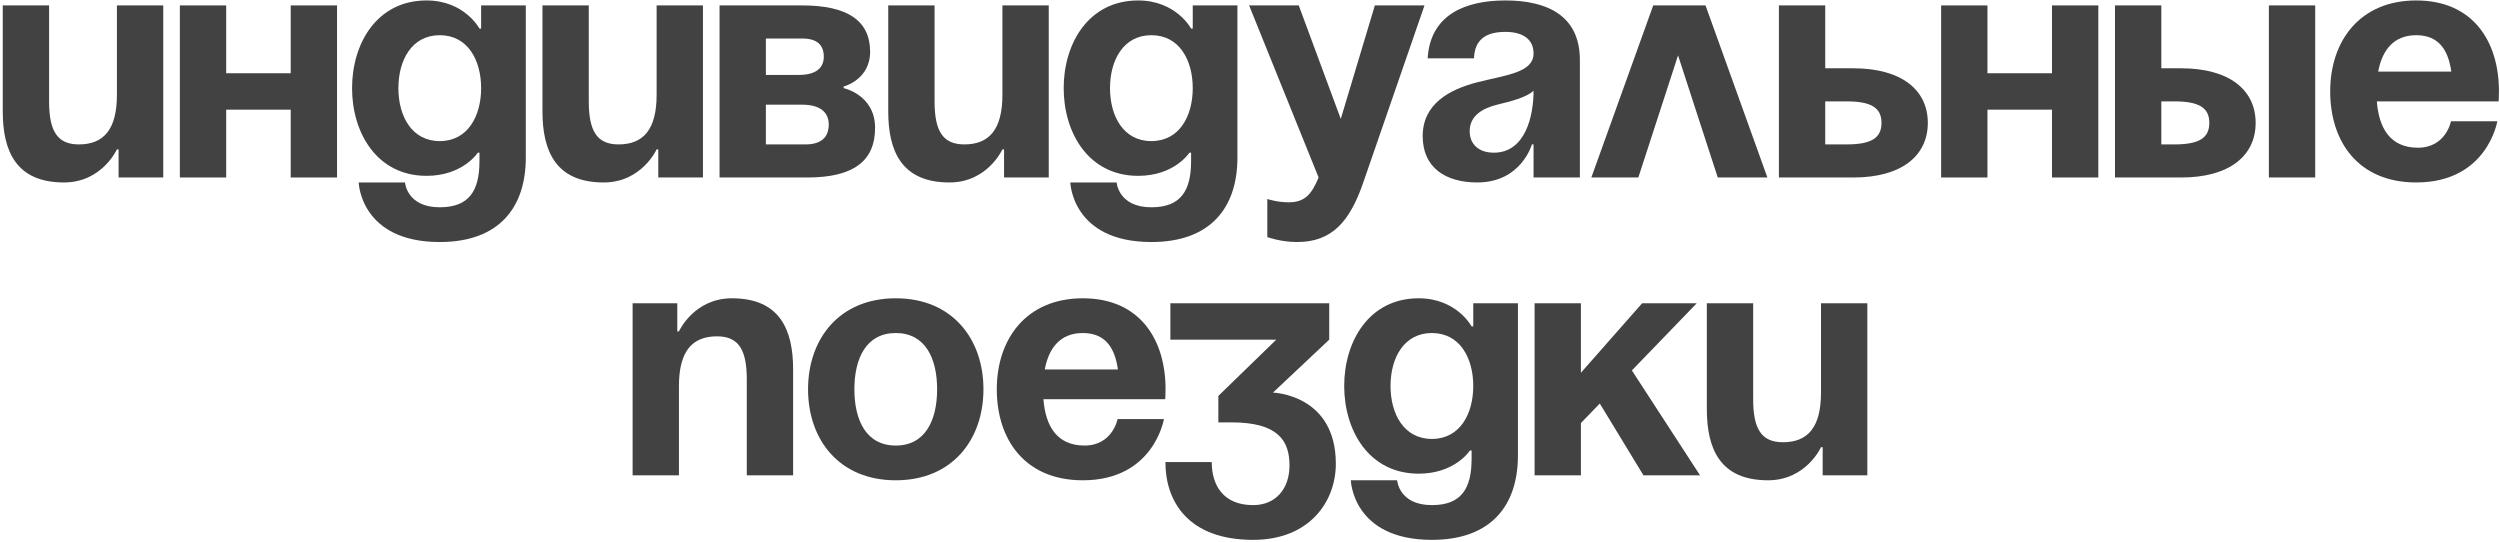 <?xml version="1.0" encoding="UTF-8"?> <svg xmlns="http://www.w3.org/2000/svg" width="831" height="180" viewBox="0 0 831 180" fill="none"><path d="M54.266 1.8V59H39.416V49.65H38.866C38.866 49.65 33.916 60.65 21.266 60.65C5.316 60.65 0.916 50.2 0.916 37V1.8H16.316V33.7C16.316 43.6 19.066 48 26.216 48C34.466 48 38.866 43.05 38.866 31.5V1.8H54.266Z" fill="#424242"></path><path d="M96.633 59V36.45H75.183V59H59.783V1.8H75.183V24.35H96.633V1.8H112.033V59H96.633Z" fill="#424242"></path><path d="M174.776 1.8V52.4C174.776 68.9 165.976 80.45 146.176 80.45C119.776 80.45 119.226 60.65 119.226 60.65H134.626C134.626 60.65 135.176 68.9 146.176 68.9C155.966 68.9 159.376 63.4 159.376 53.5V50.75H158.826C158.826 50.75 153.876 58.45 141.776 58.45C125.276 58.45 117.026 44.15 117.026 29.3C117.026 14.45 125.276 0.15 141.776 0.15C154.426 0.15 159.376 9.5 159.376 9.5H159.926V1.8H174.776ZM159.926 29.3C159.926 20.06 155.526 11.7 146.176 11.7C136.826 11.7 132.426 20.06 132.426 29.3C132.426 38.54 136.826 46.9 146.176 46.9C155.526 46.9 159.926 38.54 159.926 29.3Z" fill="#424242"></path><path d="M233.661 1.8V59H218.811V49.65H218.261C218.261 49.65 213.311 60.65 200.661 60.65C184.711 60.65 180.311 50.2 180.311 37V1.8H195.711V33.7C195.711 43.6 198.461 48 205.611 48C213.861 48 218.261 43.05 218.261 31.5V1.8H233.661Z" fill="#424242"></path><path d="M239.178 59V1.8H266.678C281.528 1.8 289.228 6.75 289.228 17.2C289.228 26.55 280.428 28.75 280.428 28.75V29.3C280.428 29.3 290.878 31.5 290.878 42.5C290.878 53.5 283.728 59 268.328 59H239.178ZM266.678 34.8H254.578V48H267.778C272.728 48 275.478 45.8 275.478 41.4C275.478 37 272.178 34.8 266.678 34.8ZM254.578 24.9H265.578C271.078 24.9 273.828 22.7 273.828 18.85C273.828 15 271.628 12.8 266.678 12.8H254.578V24.9Z" fill="#424242"></path><path d="M348.602 1.8V59H333.752V49.65H333.202C333.202 49.65 328.252 60.65 315.602 60.65C299.652 60.65 295.252 50.2 295.252 37V1.8H310.652V33.7C310.652 43.6 313.402 48 320.552 48C328.802 48 333.202 43.05 333.202 31.5V1.8H348.602Z" fill="#424242"></path><path d="M411.319 1.8V52.4C411.319 68.9 402.519 80.45 382.719 80.45C356.319 80.45 355.769 60.65 355.769 60.65H371.169C371.169 60.65 371.719 68.9 382.719 68.9C392.509 68.9 395.919 63.4 395.919 53.5V50.75H395.369C395.369 50.75 390.419 58.45 378.319 58.45C361.819 58.45 353.569 44.15 353.569 29.3C353.569 14.45 361.819 0.15 378.319 0.15C390.969 0.15 395.919 9.5 395.919 9.5H396.469V1.8H411.319ZM396.469 29.3C396.469 20.06 392.069 11.7 382.719 11.7C373.369 11.7 368.969 20.06 368.969 29.3C368.969 38.54 373.369 46.9 382.719 46.9C392.069 46.9 396.469 38.54 396.469 29.3Z" fill="#424242"></path><path d="M473.504 1.8L453.154 60.65C448.644 73.74 442.704 80.45 431.154 80.45C425.654 80.45 421.254 78.8 421.254 78.8V66.15C421.254 66.15 424.554 67.25 428.404 67.25C433.904 67.25 436.104 64.28 438.304 59L415.204 1.8H431.704L445.674 39.53L457.004 1.8H473.504Z" fill="#424242"></path><path d="M489.952 19.4H474.552C475.432 4.77 487.202 0.15 500.402 0.15C514.152 0.15 525.152 5.1 525.152 19.95V59H509.752V48H509.202C509.202 48 505.682 60.65 491.052 60.65C480.602 60.65 472.902 55.81 472.902 45.25C472.902 34.58 481.702 29.74 491.162 27.32C500.732 24.9 509.752 24.13 509.752 17.75C509.752 13.24 506.452 10.6 500.402 10.6C493.802 10.6 490.172 13.24 489.952 19.4ZM509.752 30.18C507.222 32.49 502.052 33.7 497.652 34.8C492.702 36.01 488.522 38.54 488.522 43.6C488.522 48 491.602 50.75 496.552 50.75C507.002 50.75 509.752 38.65 509.752 30.18Z" fill="#424242"></path><path d="M528.963 59L549.533 1.8H566.913L587.483 59H570.983L557.783 18.41L544.583 59H528.963Z" fill="#424242"></path><path d="M591.307 59V1.8H606.707V22.7H616.057C632.007 22.7 640.807 29.85 640.807 40.85C640.807 51.85 632.007 59 616.057 59H591.307ZM613.857 33.7H606.707V48H613.857C622.107 48 625.407 45.8 625.407 40.85C625.407 35.9 622.107 33.7 613.857 33.7Z" fill="#424242"></path><path d="M682.082 59V36.45H660.632V59H645.232V1.8H660.632V24.35H682.082V1.8H697.482V59H682.082Z" fill="#424242"></path><path d="M703.025 59V1.8H718.425V22.7H725.025C740.975 22.7 749.775 29.85 749.775 40.85C749.775 51.85 740.975 59 725.025 59H703.025ZM722.825 33.7H718.425V48H722.825C731.075 48 734.375 45.8 734.375 40.85C734.375 35.9 731.075 33.7 722.825 33.7ZM769.575 1.8V59H754.175V1.8H769.575Z" fill="#424242"></path><path d="M774.555 30.4C774.555 13.68 784.345 0.15 803.155 0.15C821.965 0.15 830.655 13.68 830.655 30.4C830.655 31.72 830.545 33.7 830.545 33.7H790.065C790.725 42.5 794.465 49.1 803.705 49.1C813.055 49.1 814.705 40.3 814.705 40.3H830.105C830.105 40.3 826.805 60.65 803.155 60.65C783.905 60.65 774.555 47.12 774.555 30.4ZM803.155 11.7C795.565 11.7 791.825 16.76 790.505 23.8H814.815C813.825 16.76 810.745 11.7 803.155 11.7Z" fill="#424242"></path><path d="M210.281 158V100.8H225.131V110.15H225.681C225.681 110.15 230.631 99.15 243.281 99.15C259.231 99.15 263.631 109.6 263.631 122.8V158H248.231V126.1C248.231 116.2 245.481 111.8 238.331 111.8C230.081 111.8 225.681 116.75 225.681 128.3V158H210.281Z" fill="#424242"></path><path d="M283.998 129.4C283.998 139.74 287.958 148.1 297.748 148.1C307.538 148.1 311.498 139.74 311.498 129.4C311.498 119.06 307.538 110.7 297.748 110.7C287.958 110.7 283.998 119.06 283.998 129.4ZM268.598 129.4C268.598 112.68 278.938 99.15 297.748 99.15C316.558 99.15 326.898 112.68 326.898 129.4C326.898 146.12 316.558 159.65 297.748 159.65C278.938 159.65 268.598 146.12 268.598 129.4Z" fill="#424242"></path><path d="M331.333 129.4C331.333 112.68 341.123 99.15 359.933 99.15C378.743 99.15 387.433 112.68 387.433 129.4C387.433 130.72 387.323 132.7 387.323 132.7H346.843C347.503 141.5 351.243 148.1 360.483 148.1C369.833 148.1 371.483 139.3 371.483 139.3H386.883C386.883 139.3 383.583 159.65 359.933 159.65C340.683 159.65 331.333 146.12 331.333 129.4ZM359.933 110.7C352.343 110.7 348.603 115.76 347.283 122.8H371.593C370.603 115.76 367.523 110.7 359.933 110.7Z" fill="#424242"></path><path d="M389.031 112.9V100.8H441.831V112.9L423.131 130.5C423.131 130.5 444.031 131.05 444.031 154.15C444.031 166.8 435.231 179.45 416.531 179.45C395.081 179.45 387.381 166.8 387.381 153.6H402.781C402.781 161.3 406.631 167.9 416.531 167.9C424.121 167.9 428.631 162.4 428.631 154.7C428.631 146.45 424.781 140.4 409.381 140.4H404.981V131.6L424.231 112.9H389.031Z" fill="#424242"></path><path d="M504.561 100.8V151.4C504.561 167.9 495.761 179.45 475.961 179.45C449.561 179.45 449.011 159.65 449.011 159.65H464.411C464.411 159.65 464.961 167.9 475.961 167.9C485.751 167.9 489.161 162.4 489.161 152.5V149.75H488.611C488.611 149.75 483.661 157.45 471.561 157.45C455.061 157.45 446.811 143.15 446.811 128.3C446.811 113.45 455.061 99.15 471.561 99.15C484.211 99.15 489.161 108.5 489.161 108.5H489.711V100.8H504.561ZM489.711 128.3C489.711 119.06 485.311 110.7 475.961 110.7C466.611 110.7 462.211 119.06 462.211 128.3C462.211 137.54 466.611 145.9 475.961 145.9C485.311 145.9 489.711 137.54 489.711 128.3Z" fill="#424242"></path><path d="M510.096 158V100.8H525.496V123.9L545.846 100.8H563.996L542.436 123.13L565.096 158H546.286L531.766 134.13L525.496 140.62V158H510.096Z" fill="#424242"></path><path d="M620.702 100.8V158H605.852V148.65H605.302C605.302 148.65 600.352 159.65 587.702 159.65C571.752 159.65 567.352 149.2 567.352 136V100.8H582.752V132.7C582.752 142.6 585.502 147 592.652 147C600.902 147 605.302 142.05 605.302 130.5V100.8H620.702Z" fill="#424242"></path></svg> 